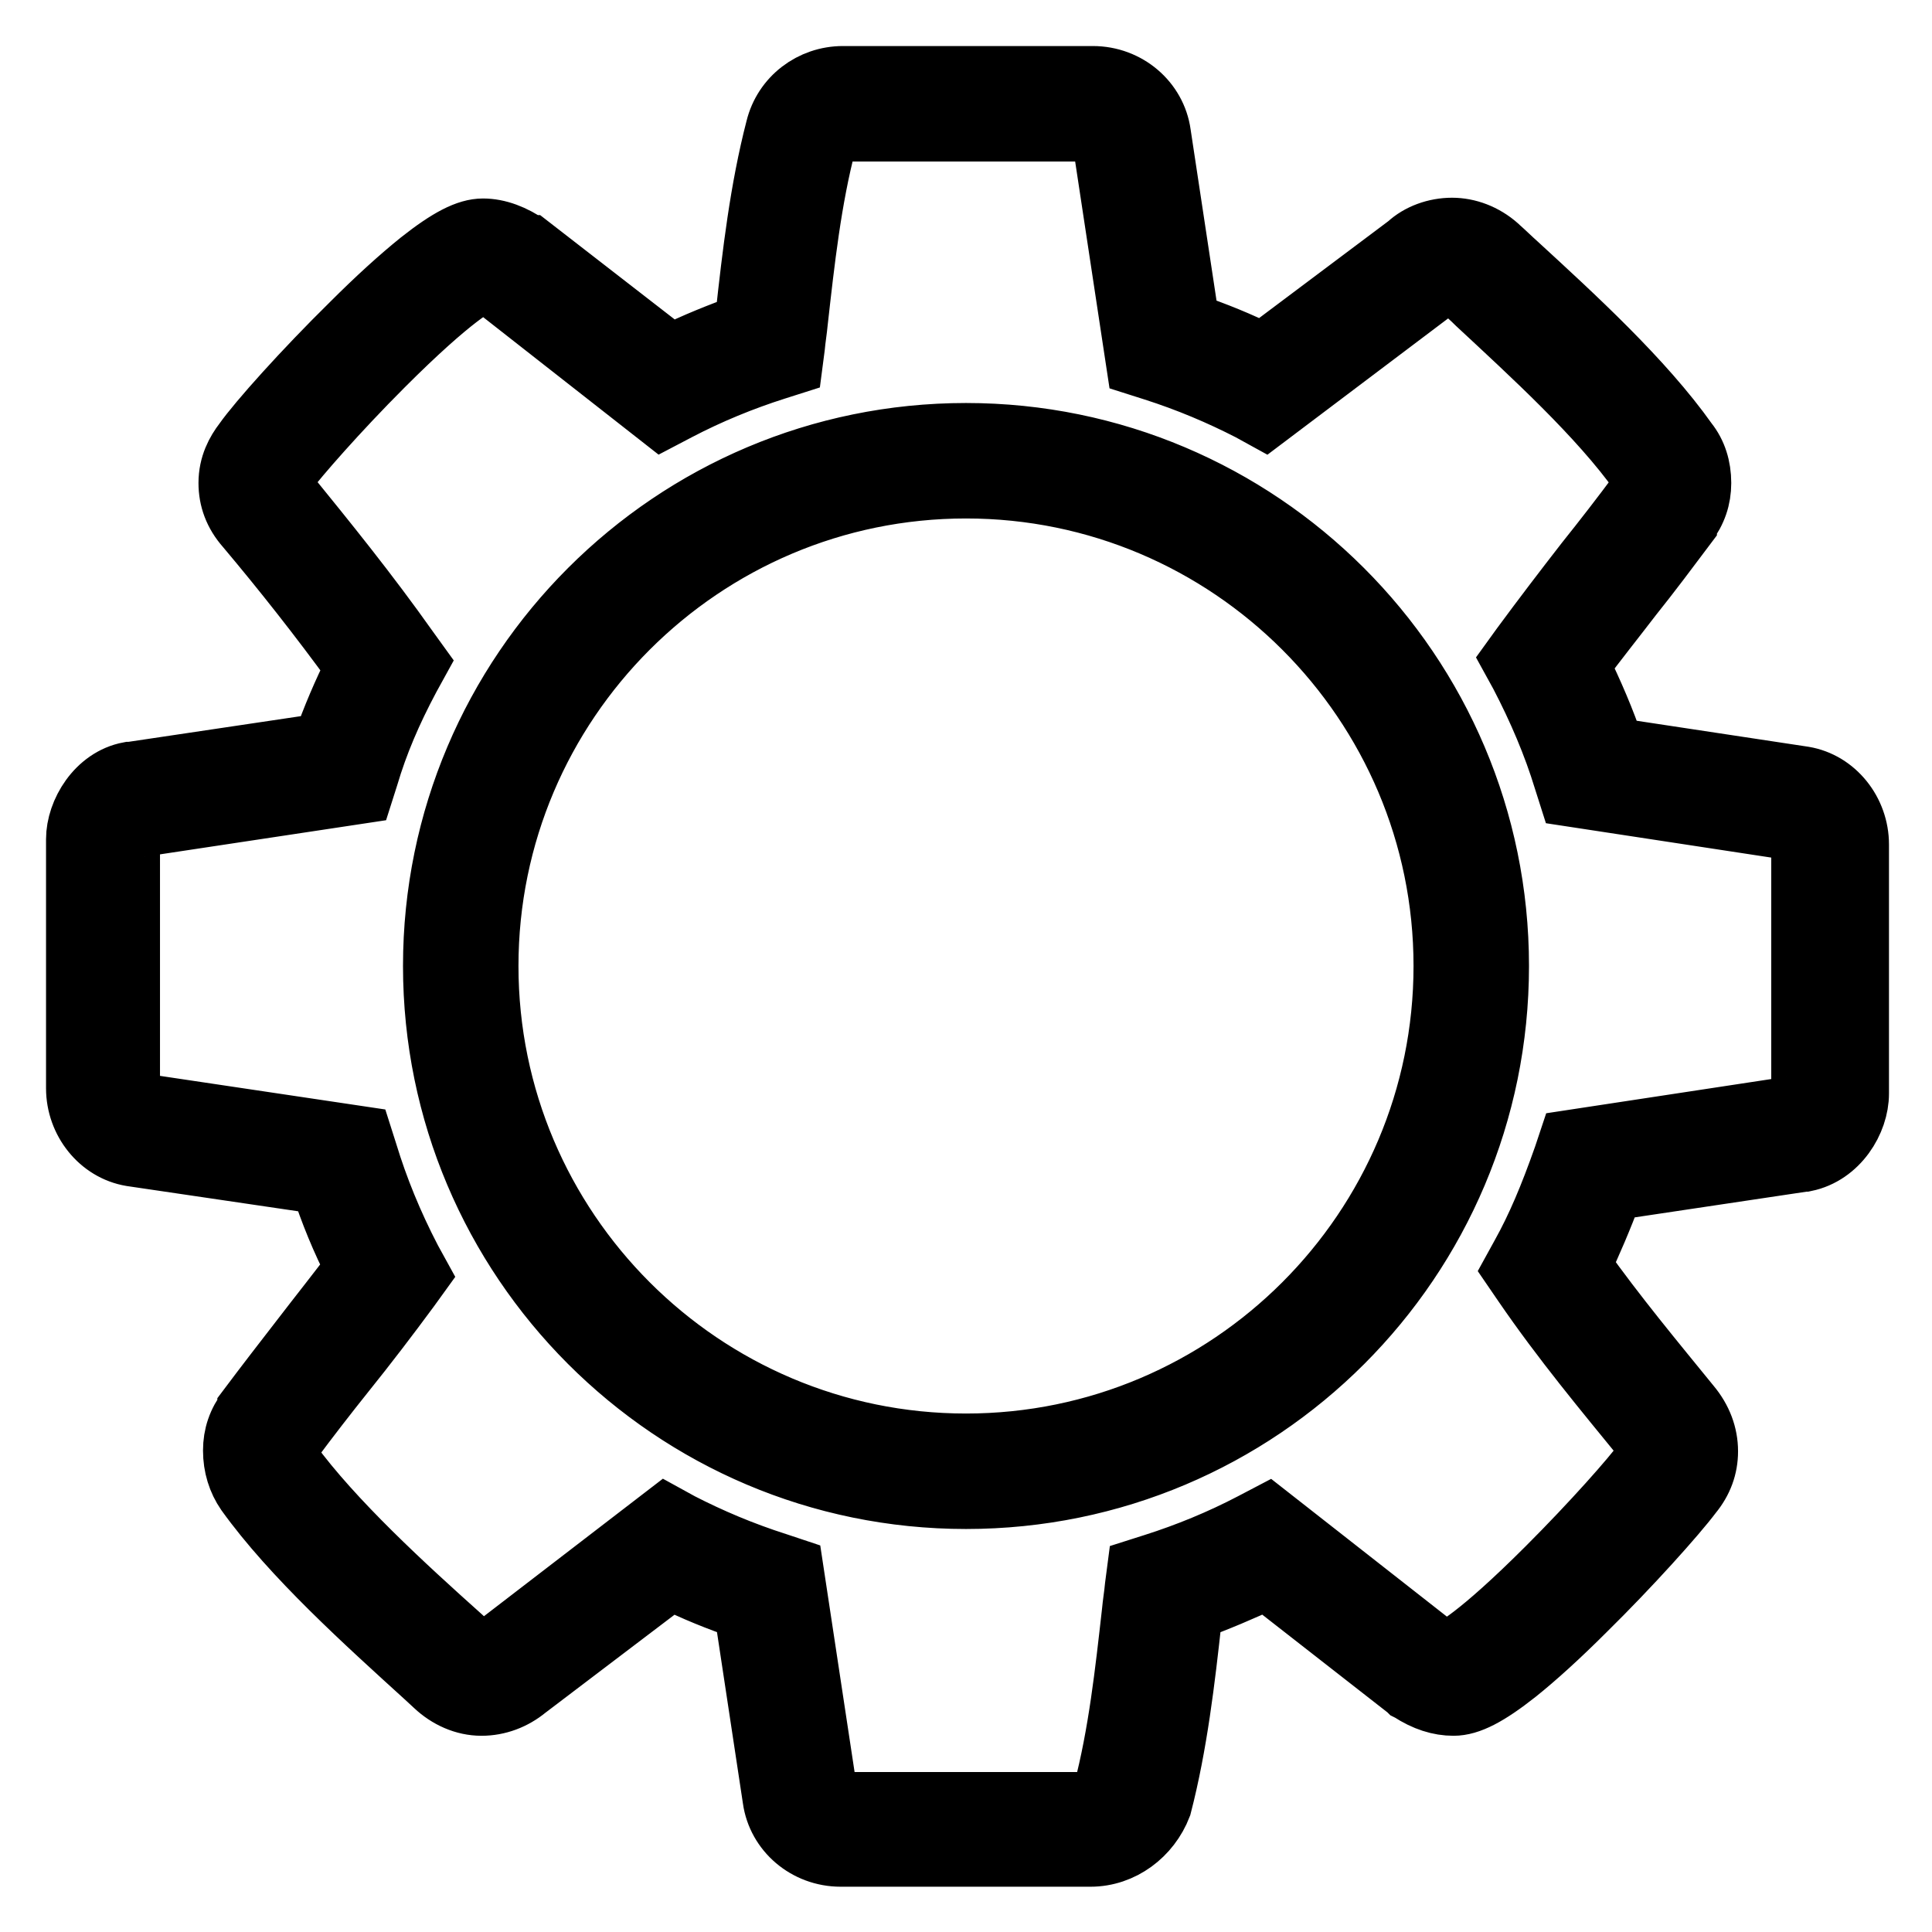 <?xml version="1.0" encoding="utf-8"?>
<!-- Svg Vector Icons : http://www.onlinewebfonts.com/icon -->
<!DOCTYPE svg PUBLIC "-//W3C//DTD SVG 1.1//EN" "http://www.w3.org/Graphics/SVG/1.1/DTD/svg11.dtd">
<svg version="1.1" xmlns="http://www.w3.org/2000/svg" xmlns:xlink="http://www.w3.org/1999/xlink" x="0px" y="0px" viewBox="0 0 256 256" enable-background="new 0 0 256 256" xml:space="preserve">
<g> <path stroke-width="8" fill-opacity="0" stroke="#000000"  d="M144.5,246h-33.1c-4.6,0-8.4-3.3-9-7.6l-3.8-25.1c-3.5-1.2-6.7-2.5-9.7-4l-19.1,14.5 c-1.7,1.4-3.8,2.2-6,2.2c-2.3,0-4.5-1-6.2-2.6l-1.3-1.2c-7.8-7.1-17.6-15.9-23.7-24.4c-1.1-1.6-1.7-3.5-1.7-5.6 c0-2,0.6-3.8,1.9-5.5l0-0.1c2.4-3.2,4.8-6.3,7.2-9.4c2.3-3,4.7-6,7.1-9.2c-1.9-3.7-3.4-7.4-4.6-11.1l-25.1-3.7 c-4.2-0.7-7.3-4.6-7.3-9v-33c0-3.6,2.7-8.1,7-8.9l0.2,0l25.5-3.8c1.2-3.4,2.6-6.7,4.3-10.1c-4.8-6.6-9.7-12.8-14.5-18.5 c-1.6-1.8-2.3-3.8-2.3-5.9c0-2.4,1-4.2,2-5.5c1.9-2.7,7.9-9.4,14.2-15.6c3.5-3.5,6.5-6.2,9.1-8.3c3.8-3,6.3-4.3,8.4-4.3 c2,0,4.1,0.8,6.1,2.2l0.1,0l18.7,14.5c3.2-1.6,6.5-2.9,9.8-4.1c0-0.3,0.1-0.7,0.1-1c0.9-8.2,1.9-16.8,4-24.9c1-4.1,4.7-6.9,8.9-6.9 h33.1c4.6,0,8.4,3.3,9,7.6l3.8,25.1c3.5,1.2,6.7,2.5,9.7,4l19.2-14.4c1.5-1.4,3.7-2.2,5.9-2.2c2.1,0,4.3,0.8,6.1,2.4l0.1,0.1 c0.8,0.7,1.6,1.5,2.5,2.3c7.4,6.8,16.7,15.3,22.5,23.5c1.2,1.5,1.8,3.4,1.8,5.5c0,2-0.6,3.8-1.9,5.5l0,0.1 c-2.4,3.2-4.8,6.4-7.2,9.4c-2.3,3-4.7,6-7,9.1c1.8,3.7,3.4,7.4,4.6,11l25.1,3.8c4.2,0.7,7.3,4.6,7.3,9v33c0,3.7-2.7,8.1-7.1,9 l-0.1,0l-25.4,3.8c-1.4,3.8-2.8,7-4.2,10c4.7,6.6,9.7,12.6,14.5,18.5c1.5,1.8,2.3,3.9,2.3,6.1c0,2.1-0.7,4-2.1,5.7 c-2.1,2.8-8.2,9.6-14.1,15.4c-3.5,3.5-6.6,6.3-9.1,8.3c-3.8,3-6.3,4.3-8.4,4.3c-1.9,0-3.8-0.6-5.8-1.9l-0.2-0.1l-0.1-0.1 l-18.7-14.6c-3.2,1.5-6.5,2.9-9.8,4.1c0,0.3-0.1,0.7-0.1,1c-0.9,8.2-1.9,16.8-4,24.9C152.4,243.2,148.7,246,144.5,246z M88.2,200.7 l2,1.1c3.9,2,8.1,3.8,12.8,5.3l2.1,0.7l4.5,29.7c0.1,0.7,0.9,1.3,1.7,1.3h33.1c1.1,0,1.6-0.7,1.8-1.4l0,0c2-7.6,2.9-15.8,3.8-23.8 c0.1-1.1,0.3-2.3,0.4-3.4l0.3-2.3l2.2-0.7c4.4-1.4,8.8-3.2,13-5.4l2.1-1.1l22.2,17.4c0.8,0.5,1.3,0.6,1.6,0.7 c0.6-0.2,3.9-1.8,13.2-11.1c6-6,11.3-12,12.8-14.1l0.2-0.2c0.4-0.5,0.5-0.7,0.5-1c0-0.4-0.2-0.9-0.6-1.4l0-0.1 c-5.3-6.5-10.9-13.2-16.1-20.8l-1.3-1.9l1.1-2c2-3.6,3.7-7.6,5.6-13l0.7-2.1l29.6-4.5c0.5-0.1,1.2-1.2,1.2-1.8v-33 c0-0.8-0.6-1.6-1.3-1.8l-29.5-4.5l-0.7-2.2c-1.4-4.6-3.4-9.3-5.8-13.9l-1.1-2l1.3-1.8c2.8-3.8,5.7-7.6,8.5-11.2 c2.4-3,4.8-6.1,7.1-9.2c0.4-0.6,0.5-0.9,0.5-1.3c0-0.6-0.1-0.9-0.2-0.9l-0.2-0.2c-5.4-7.6-14.4-15.8-21.6-22.5 c-0.8-0.8-1.6-1.5-2.4-2.2c-0.5-0.4-1-0.6-1.3-0.6c-0.5,0-0.9,0.2-1,0.3l-0.2,0.2l-23.2,17.5l-2-1.1c-3.9-2-8.1-3.8-12.8-5.3 l-2.2-0.7l-4.5-29.7c-0.1-0.7-0.9-1.3-1.7-1.3h-33.1c-1.1,0-1.7,0.8-1.8,1.4l0,0c-2,7.6-2.9,15.8-3.8,23.8 c-0.1,1.1-0.3,2.3-0.4,3.4l-0.3,2.3l-2.2,0.7c-4.4,1.4-8.8,3.2-13,5.4l-2.1,1.1L65.5,38.1c-0.6-0.4-1.1-0.7-1.5-0.7 c-0.6,0.2-3.9,1.8-13.2,11.1c-6.1,6.1-11.3,12.1-12.8,14.1c-0.6,0.8-0.6,1.1-0.6,1.3c0,0.3,0.2,0.7,0.6,1.2l0,0.1 c5.2,6.4,10.8,13.3,16.1,20.8l1.3,1.8l-1.1,2c-2.4,4.5-4.2,8.7-5.5,13.1l-0.7,2.2l-29.8,4.5c-0.4,0.1-1.1,1.1-1.1,1.8v33 c0,0.8,0.6,1.6,1.3,1.8l29.5,4.4l0.7,2.2c1.4,4.6,3.3,9.3,5.8,14.1l1.1,2l-1.3,1.8c-2.8,3.8-5.7,7.6-8.6,11.2 c-2.4,3-4.8,6.1-7.1,9.2c-0.4,0.6-0.5,0.9-0.5,1.3c0,0.7,0.2,1.1,0.4,1.3c5.7,7.8,15.1,16.4,22.7,23.2l1.5,1.4 c0.4,0.4,0.8,0.6,1.1,0.6c0.5,0,1-0.2,1.3-0.5l0.2-0.1L88.2,200.7z M128,198.6c-39,0-70.6-31.7-70.6-70.6c0-39,31.7-70.6,70.6-70.6 S198.6,89,198.6,128C198.6,167,167,198.6,128,198.6z M128,64.7c-34.9,0-63.3,28.4-63.3,63.3c0,34.9,28.4,63.3,63.3,63.3 c34.9,0,63.3-28.4,63.3-63.3C191.3,93.1,162.9,64.7,128,64.7z"/></g>
</svg>